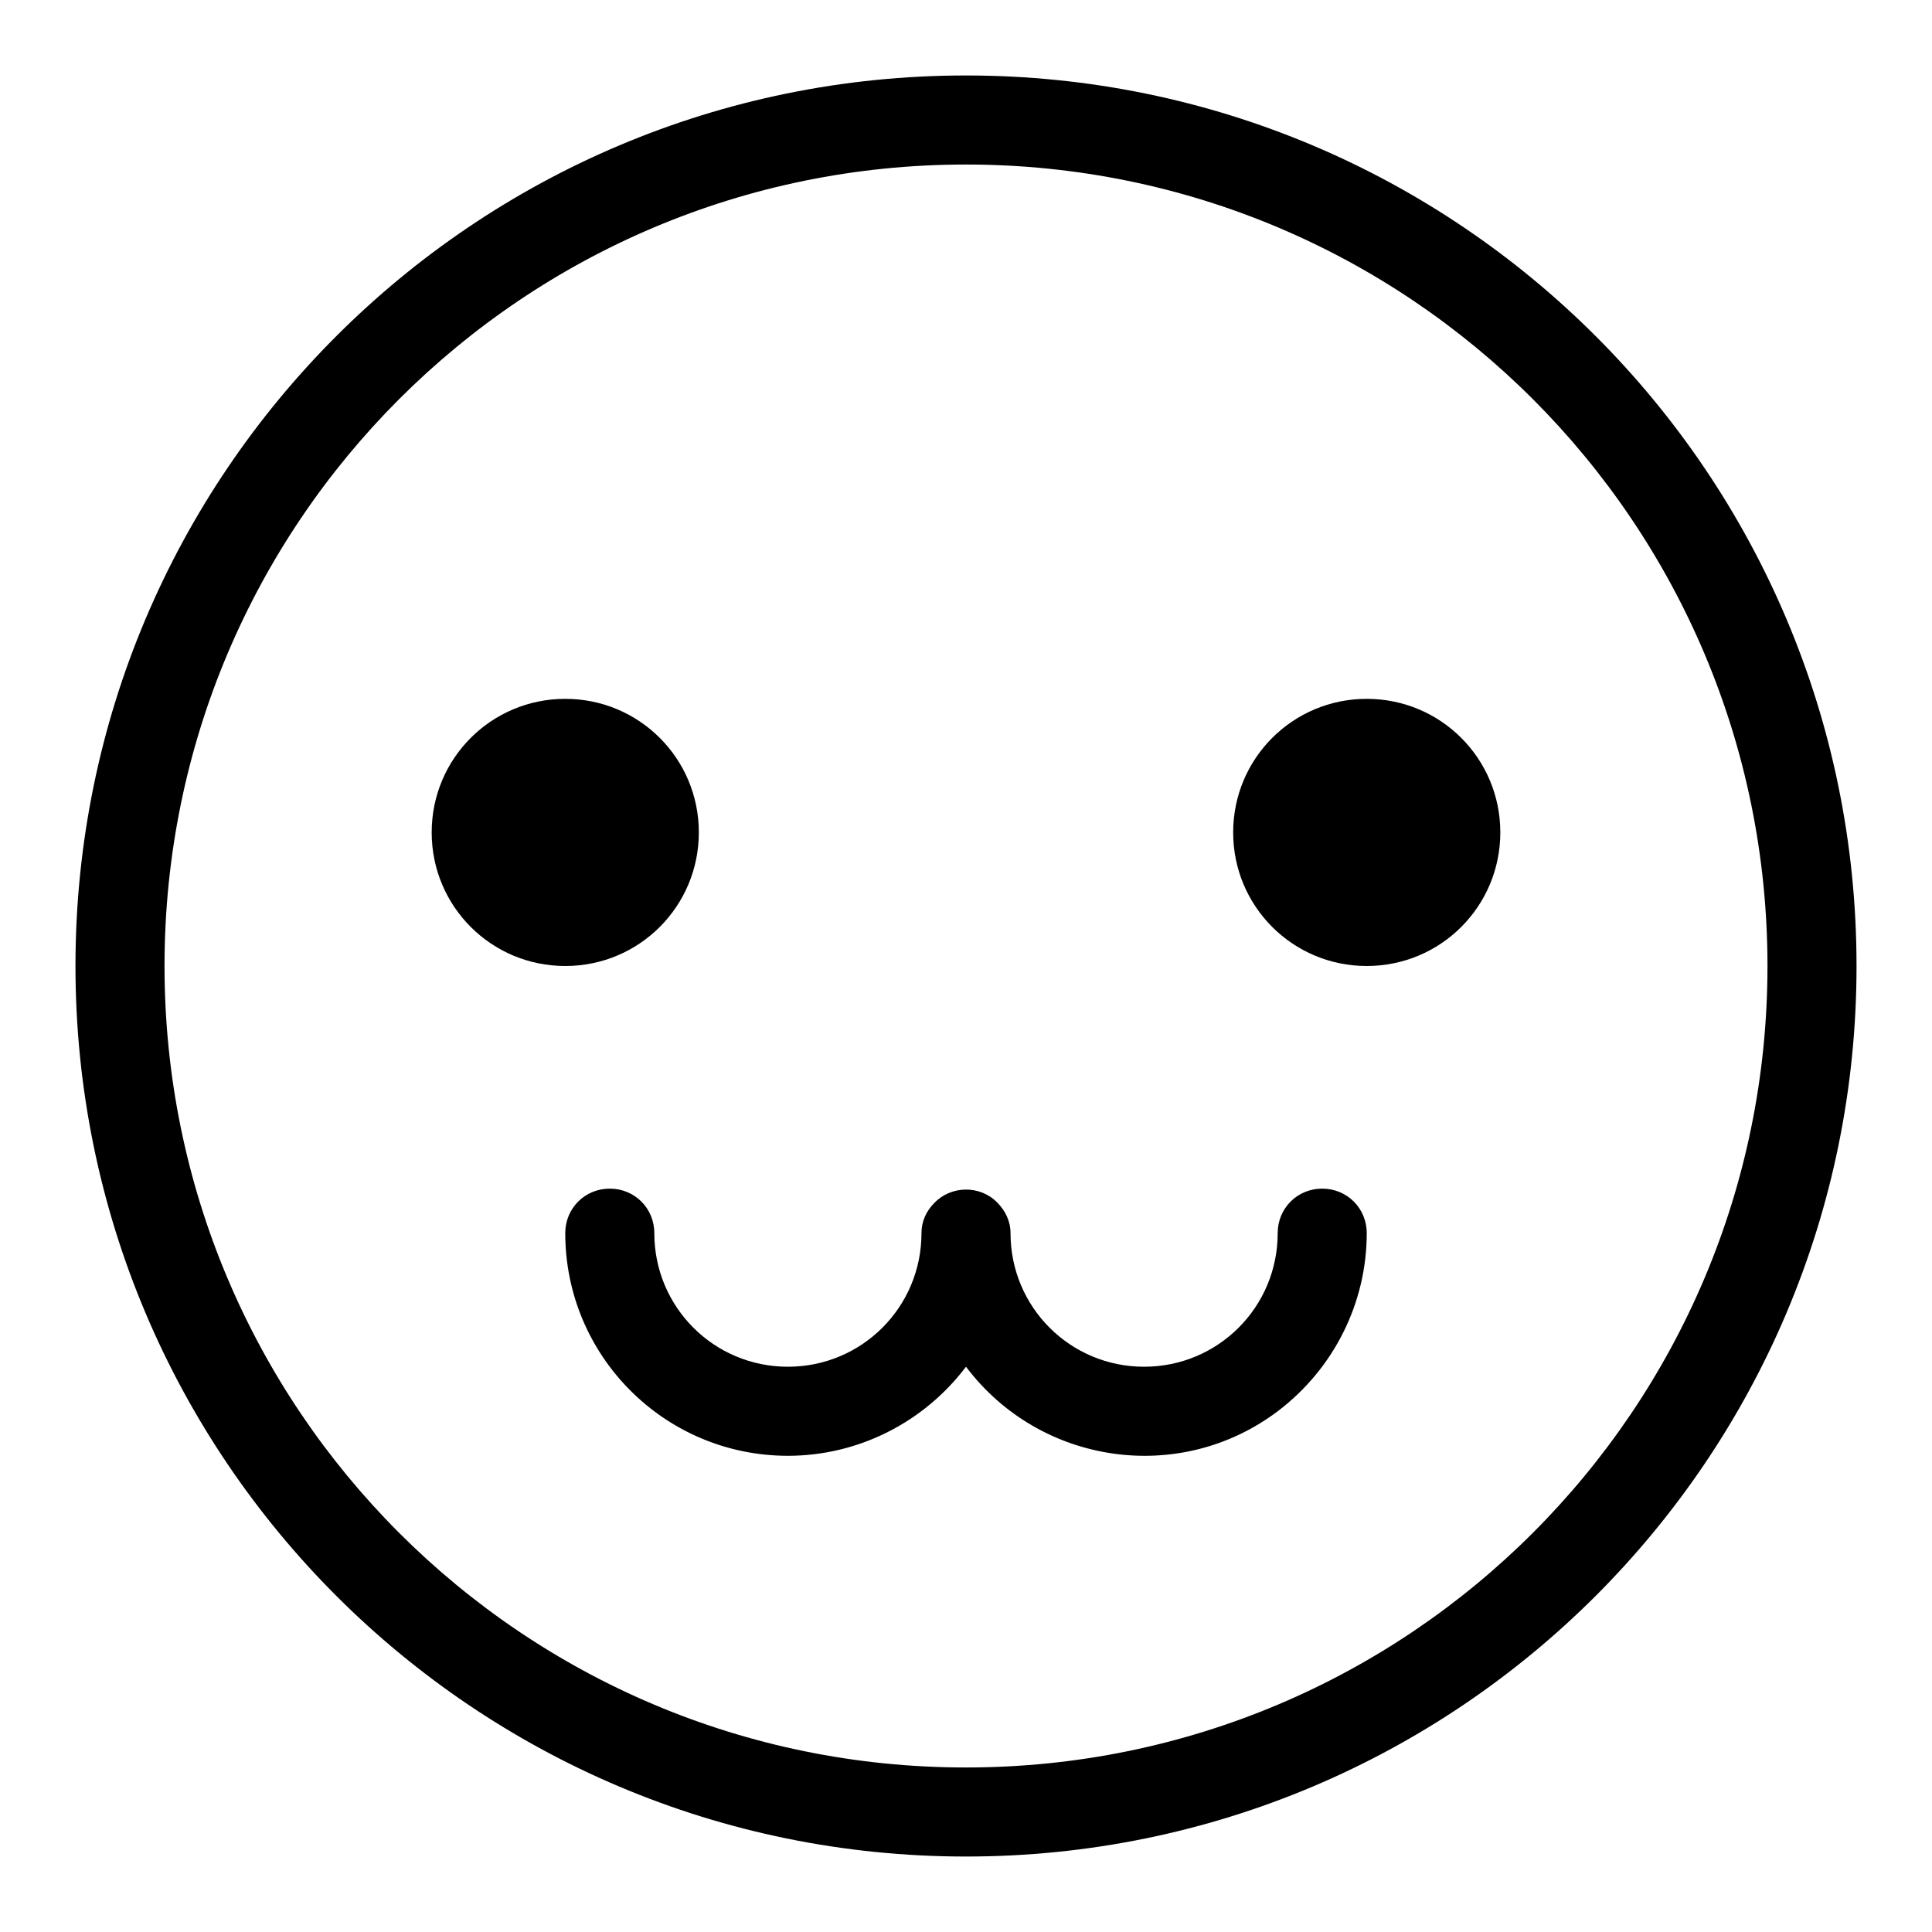 <?xml version="1.0" encoding="utf-8"?>
<!-- Svg Vector Icons : http://www.onlinewebfonts.com/icon -->
<!DOCTYPE svg PUBLIC "-//W3C//DTD SVG 1.1//EN" "http://www.w3.org/Graphics/SVG/1.1/DTD/svg11.dtd">
<svg version="1.1" xmlns="http://www.w3.org/2000/svg" xmlns:xlink="http://www.w3.org/1999/xlink" x="0px" y="0px" viewBox="0 0 256 256" enable-background="new 0 0 256 256" xml:space="preserve">
<g> <path fill="#000000" d="M128,246c-65.2,0-118-52.8-118-118C10,62.8,62.8,10,128,10c65.2,0,118,52.8,118,118 C246,193.2,193.2,246,128,246L128,246z M128,234.2c58.7,0,106.2-47.5,106.2-106.2c0-58.7-47.5-106.2-106.2-106.2 C69.3,21.8,21.8,69.3,21.8,128C21.8,186.7,69.3,234.2,128,234.2z M181.1,128c-9.8,0-17.7-7.9-17.7-17.7c0-9.8,7.9-17.7,17.7-17.7 s17.7,7.9,17.7,17.7l0,0C198.8,120.1,190.9,128,181.1,128z M74.9,128c-9.8,0-17.7-7.9-17.7-17.7c0-9.8,7.9-17.7,17.7-17.7 c9.8,0,17.7,7.9,17.7,17.7C92.6,120.1,84.7,128,74.9,128L74.9,128z M132.1,159.3c-2.3-2.3-6.1-2.2-8.3,0.1c-1.1,1.1-1.7,2.5-1.7,4 c0,9.8-7.9,17.7-17.7,17.7s-17.7-7.9-17.7-17.7c0-3.3-2.6-5.9-5.9-5.9c-3.3,0-5.9,2.6-5.9,5.9c0,16.3,13.2,29.5,29.5,29.5 c9.3,0,18-4.4,23.6-11.8c9.8,13,28.3,15.7,41.3,5.9c7.4-5.6,11.8-14.3,11.8-23.6c0-3.3-2.6-5.9-5.9-5.9c-3.3,0-5.9,2.6-5.9,5.9 c0,9.8-7.9,17.7-17.7,17.7c-9.8,0-17.7-7.9-17.7-17.7C133.9,161.8,133.2,160.4,132.1,159.3z"/></g>
</svg>